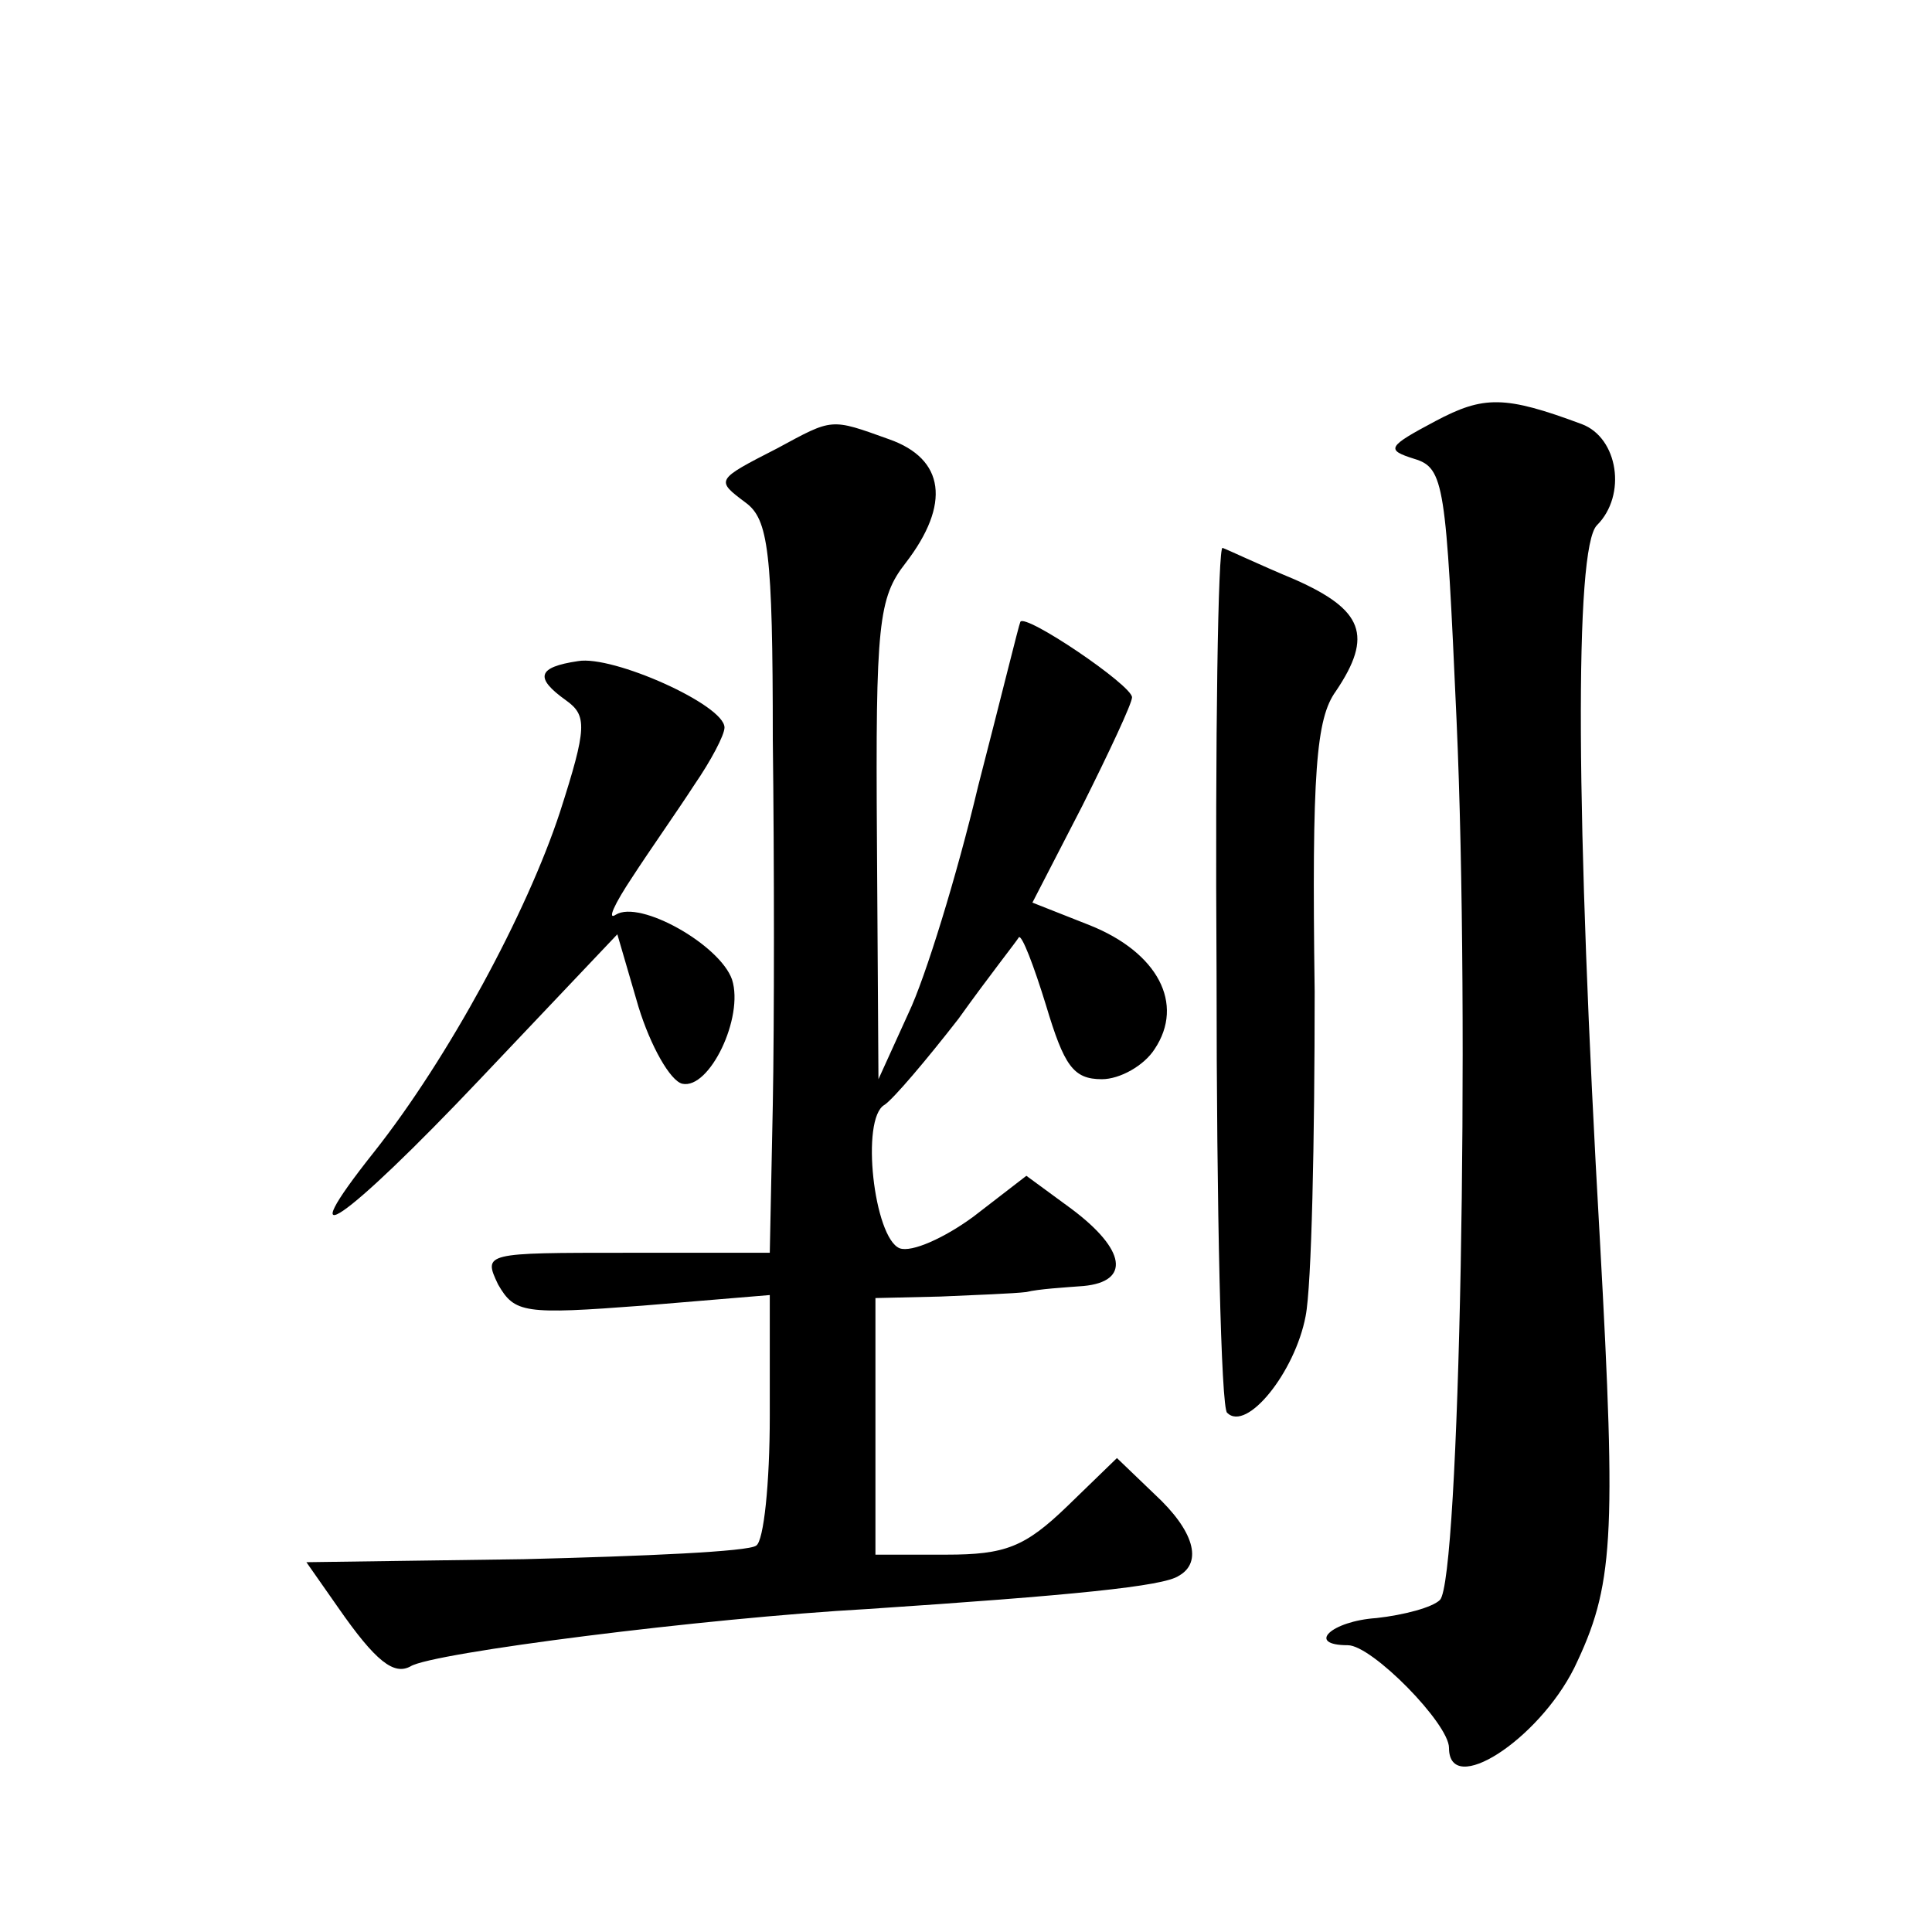 <?xml version="1.0" standalone="no"?>
<!DOCTYPE svg PUBLIC "-//W3C//DTD SVG 20010904//EN"
 "http://www.w3.org/TR/2001/REC-SVG-20010904/DTD/svg10.dtd">
<svg version="1.0" xmlns="http://www.w3.org/2000/svg"
 width="128pt" height="128pt" viewBox="0 0 128 128"
 preserveAspectRatio="xMidYMid meet">
<g transform="translate(0,128) scale(0.1,-0.1)"
fill="#0" stroke="none">
<path d="M951 1001 c-32 -17 -33 -19 -14 -25 20 -6 21 -17 28 -173 9 -201 2 -570
-11 -583 -5 -5 -24 -10 -42 -12 -30 -2 -47 -18 -19 -18 16 0 67 -52 67 -68 0 -33
59 5 83 53 26 54 28 84 17 283 -16 280 -17 459 -2 474 20 20 14 58 -10 67 -51 19
-65 19 -97 2z M515 983 c-41 -21 -41 -21 -21 -36 15 -11 18 -32 18 -157 1 -80 1
-189 0 -242 l-2 -98 -95 0 c-94 0 -95 0 -85 -21 11 -19 17 -20 96 -14 l84 7 0 -80
c0 -45 -4 -83 -9 -86 -5 -4 -74 -7 -154 -9 l-144 -2 21 -30 c25 -36 37 -45 48 -39
14 9 195 32 303 38 135 9 196 15 206 22 16 9 10 30 -16 54 l-25 24 -33 -32 c-28
-27 -41 -32 -80 -32 l-47 0 0 85 0 85 43 1 c23 1 49 2 57 3 8 2 25 3 38 4 31 3
28 24 -8 51 l-30 22 -35 -27 c-19 -14 -41 -24 -49 -21 -17 7 -26 86 -10 95 6 4
28 30 49 57 20 28 39 52 40 54 2 2 10 -19 18 -45 12 -40 18 -49 37 -49 12 0 28
9 35 20 20 30 2 64 -43 82 l-38 15 33 64 c18 36 33 68 33 72 0 8 -71 56 -74 50
-1 -2 -13 -51 -28 -109 -14 -59 -35 -127 -46 -150 l-20 -44 -1 158 c-1 144 1 161
19 184 30 39 26 69 -11 82 -39 14 -37 14 -74 -6z M806 635 c0 -157 3 -288 7 -291
13 -13 45 27 52 64 4 20 6 117 6 215 -2 146 1 181 14 199 25 37 18 54 -27 74 -24
10 -45 20 -48 21 -3 2 -5 -125 -4 -282z M383 842 c-27 -4 -29 -11 -8 -26 14 -10
14 -18 -4 -74 -22 -67 -74 -163 -123 -225 -58 -73 -20 -47 70 48 l91 96 14 -48
c8 -26 21 -49 29 -51 18 -4 41 44 33 69 -8 23 -61 53 -77 43 -6 -4 -1 7 11 25 11
17 30 44 41 61 11 16 20 33 20 38 0 15 -74 48 -97 44z"/>
</g>
</svg>
